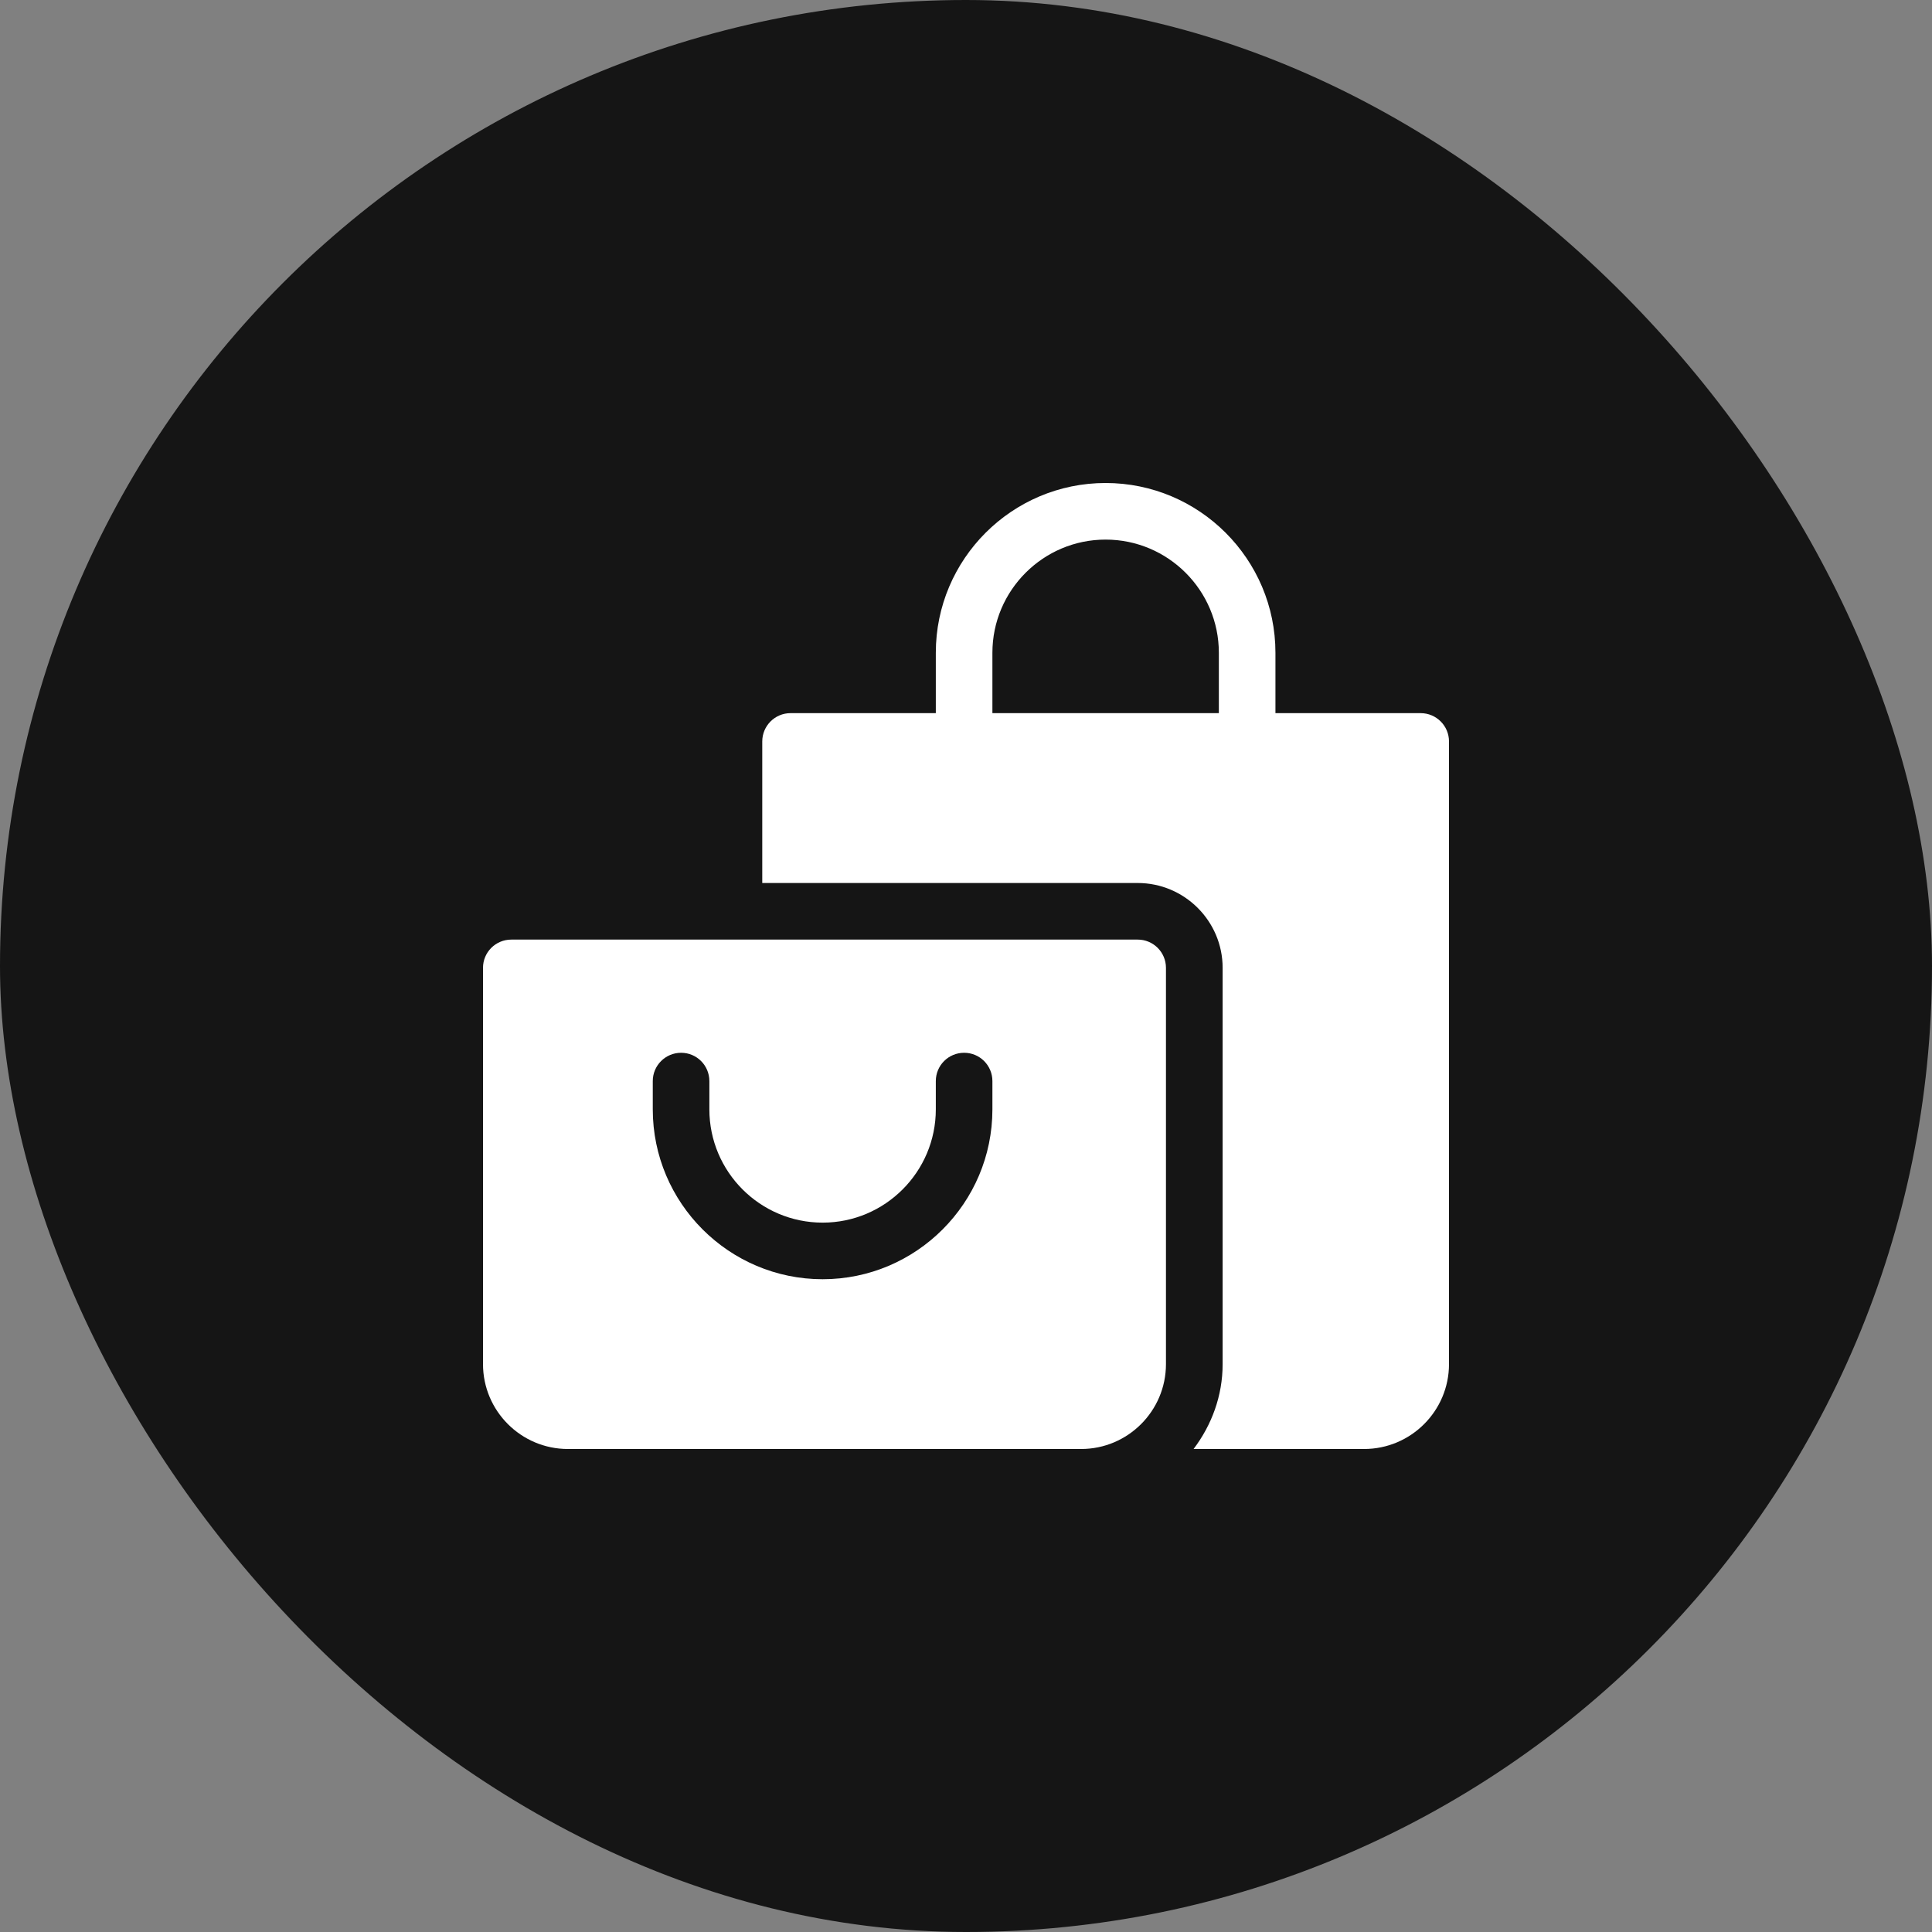 <svg xmlns="http://www.w3.org/2000/svg" width="24" height="24" viewBox="0 0 24 24" fill="none"><rect x="0" y="0" width="24" height="24" fill="#808080" stroke="none"/><rect width="24" height="24" rx="12" fill="#151515"></rect><g clip-path="url(#clip0_1458_119)"><path d="M14.133 11.672H6.352C6.157 11.672 6 11.829 6 12.023V16.945C6 17.527 6.473 18 7.055 18H13.43C14.011 18 14.484 17.527 14.484 16.945V12.023C14.484 11.829 14.327 11.672 14.133 11.672ZM12.328 13.781C12.328 14.944 11.382 15.891 10.219 15.891C9.056 15.891 8.109 14.944 8.109 13.781V13.43C8.109 13.235 8.267 13.078 8.461 13.078C8.655 13.078 8.812 13.235 8.812 13.43V13.781C8.812 14.557 9.443 15.188 10.219 15.188C10.994 15.188 11.625 14.557 11.625 13.781V13.43C11.625 13.235 11.782 13.078 11.977 13.078C12.171 13.078 12.328 13.235 12.328 13.43V13.781Z" fill="white"></path><path d="M17.648 8.859H15.844V8.109C15.844 6.946 14.898 6 13.734 6C12.571 6 11.625 6.946 11.625 8.109V8.859H9.82C9.626 8.859 9.469 9.017 9.469 9.211V10.969H14.133C14.714 10.969 15.188 11.442 15.188 12.023V16.945C15.188 17.343 15.05 17.705 14.827 18H16.945C17.527 18 18 17.527 18 16.945V9.211C18 9.017 17.843 8.859 17.648 8.859ZM15.141 8.859H12.328V8.109C12.328 7.334 12.959 6.703 13.734 6.703C14.51 6.703 15.141 7.334 15.141 8.109V8.859Z" fill="white"></path></g><defs><clipPath id="clip0_1458_119"><rect width="12" height="12" fill="white" transform="translate(6 6)"></rect></clipPath></defs></svg>